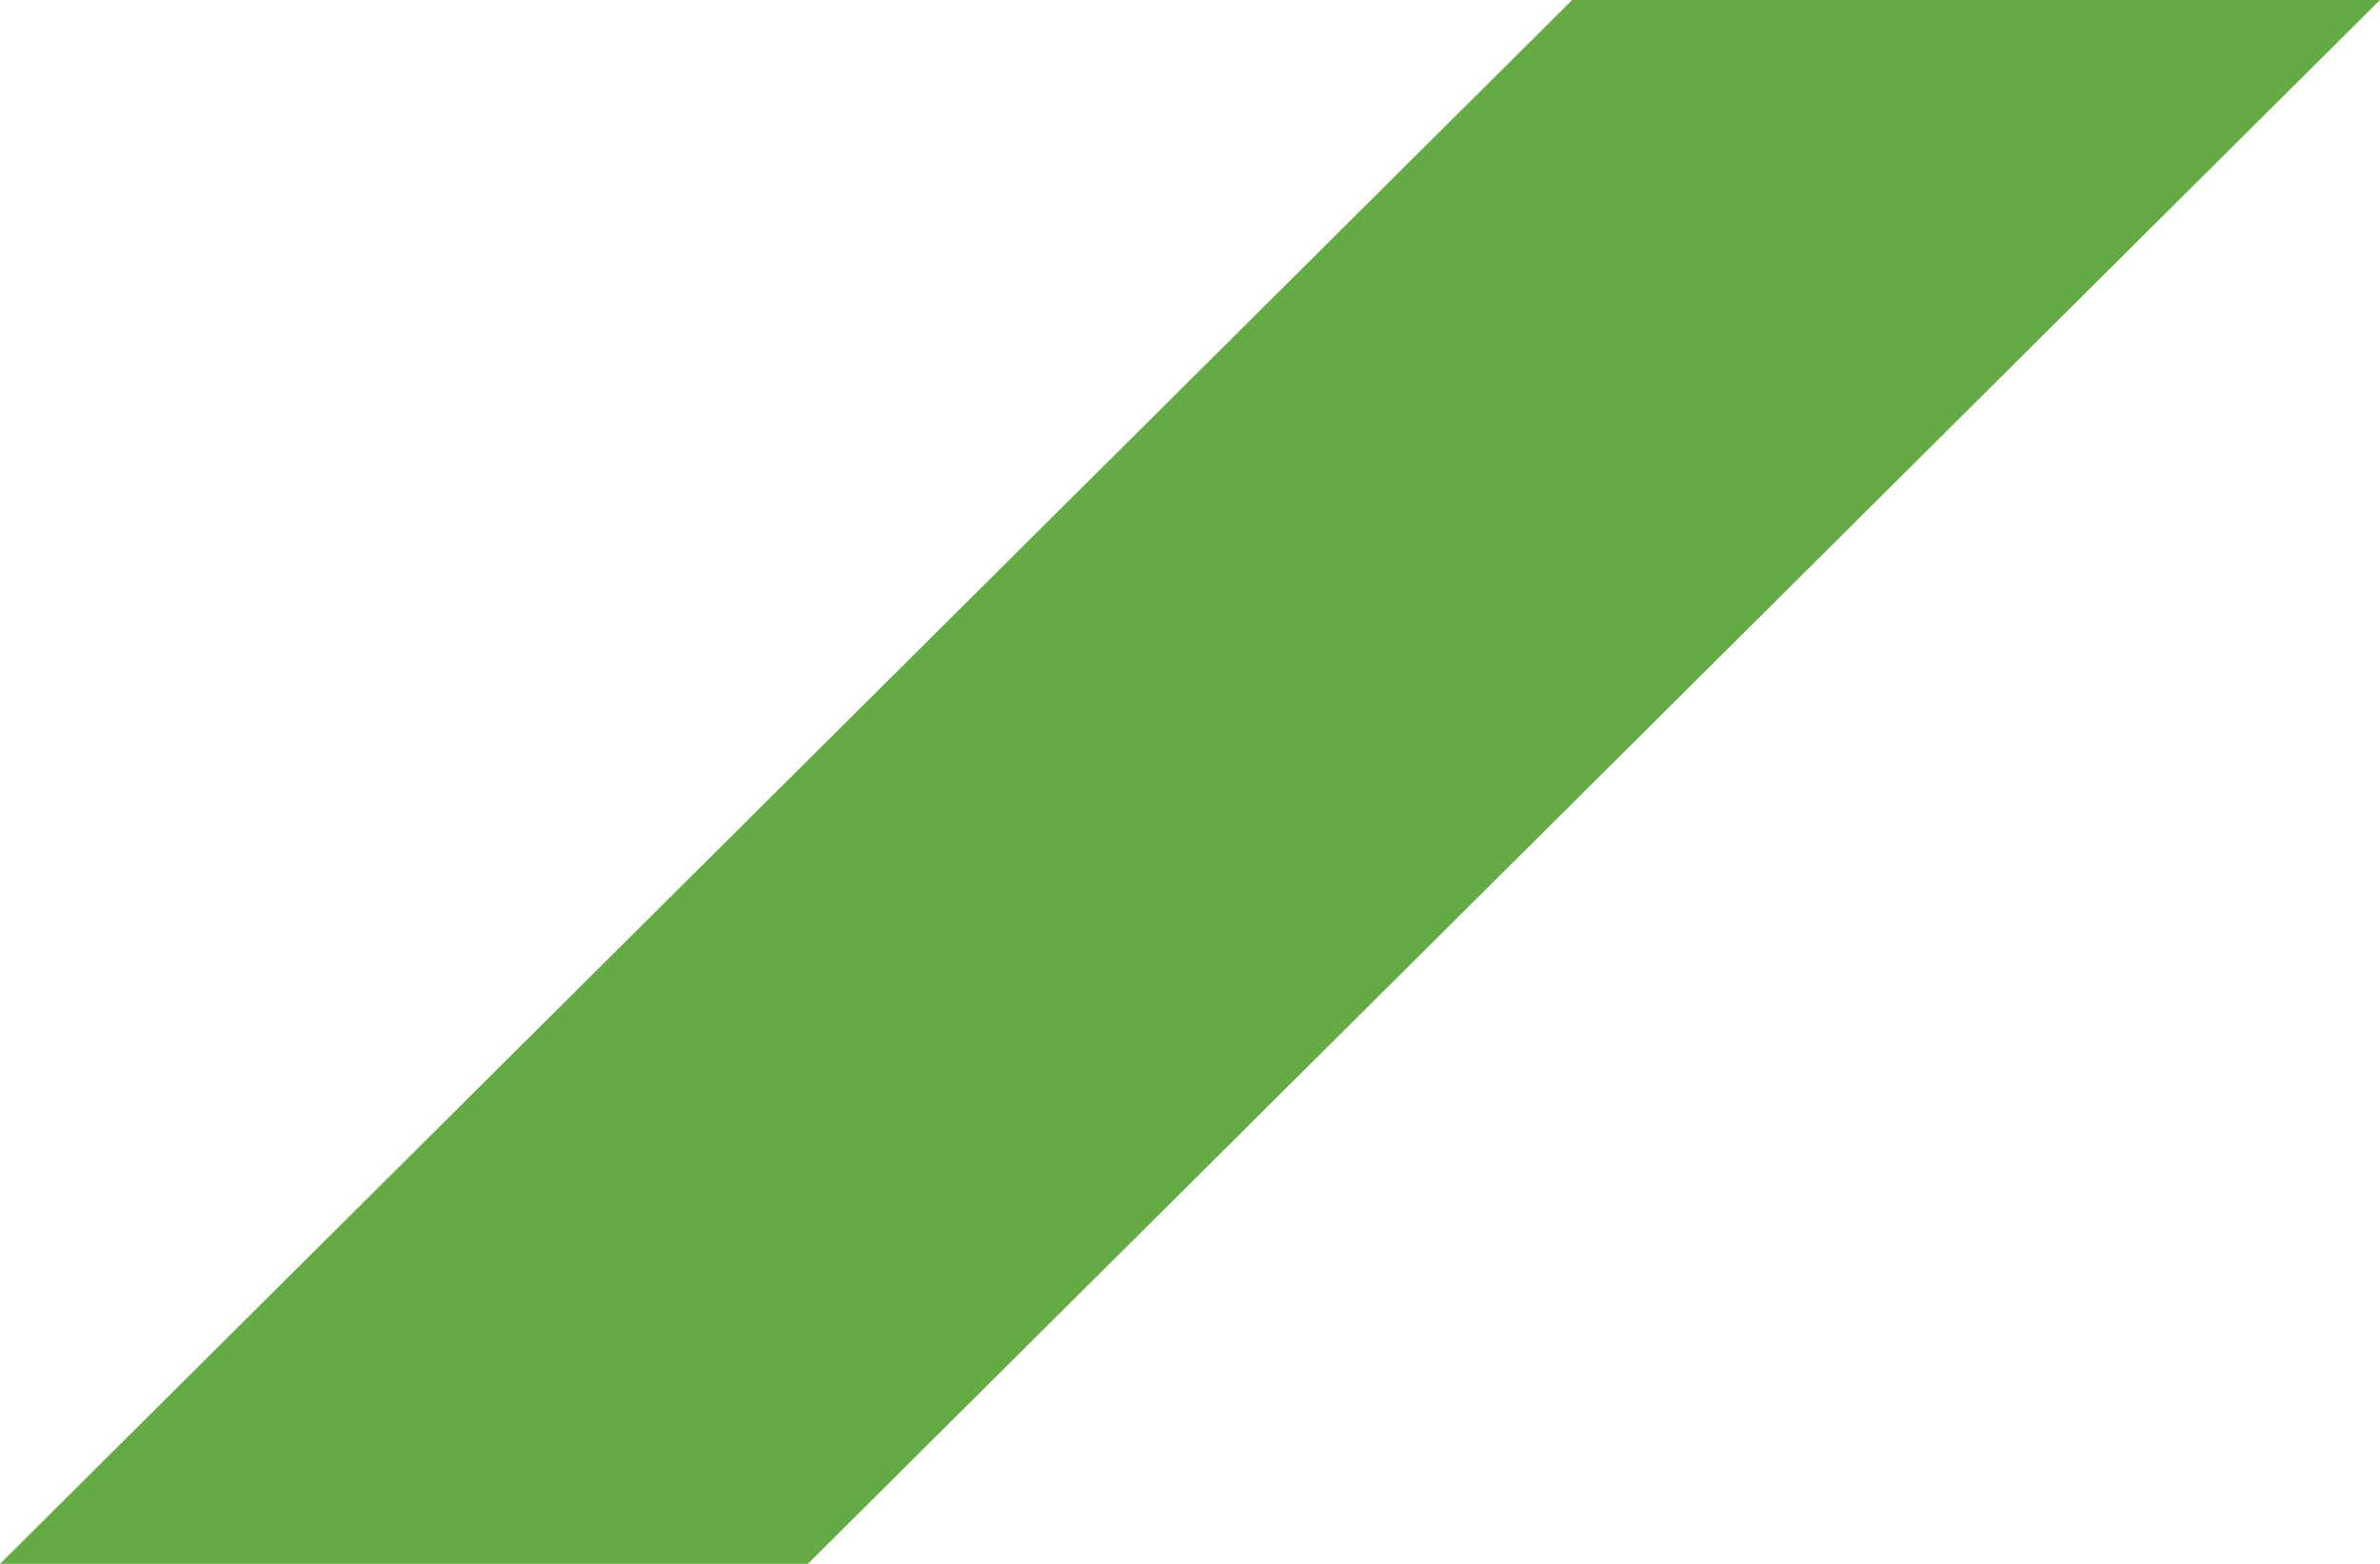 <?xml version="1.0" encoding="utf-8"?>
<!-- Generator: Adobe Illustrator 21.0.0, SVG Export Plug-In . SVG Version: 6.00 Build 0)  -->
<svg version="1.1" id="Layer_1" xmlns="http://www.w3.org/2000/svg" xmlns:xlink="http://www.w3.org/1999/xlink" x="0px" y="0px"
	 viewBox="0 0 1369.6 900" style="enable-background:new 0 0 1369.6 900;" xml:space="preserve">
<style type="text/css">
	.st0{fill:#64AB45;}
</style>
<polygon class="st0" points="464.9,900 0,900 904.7,0 1369.6,0 "/>
</svg>
